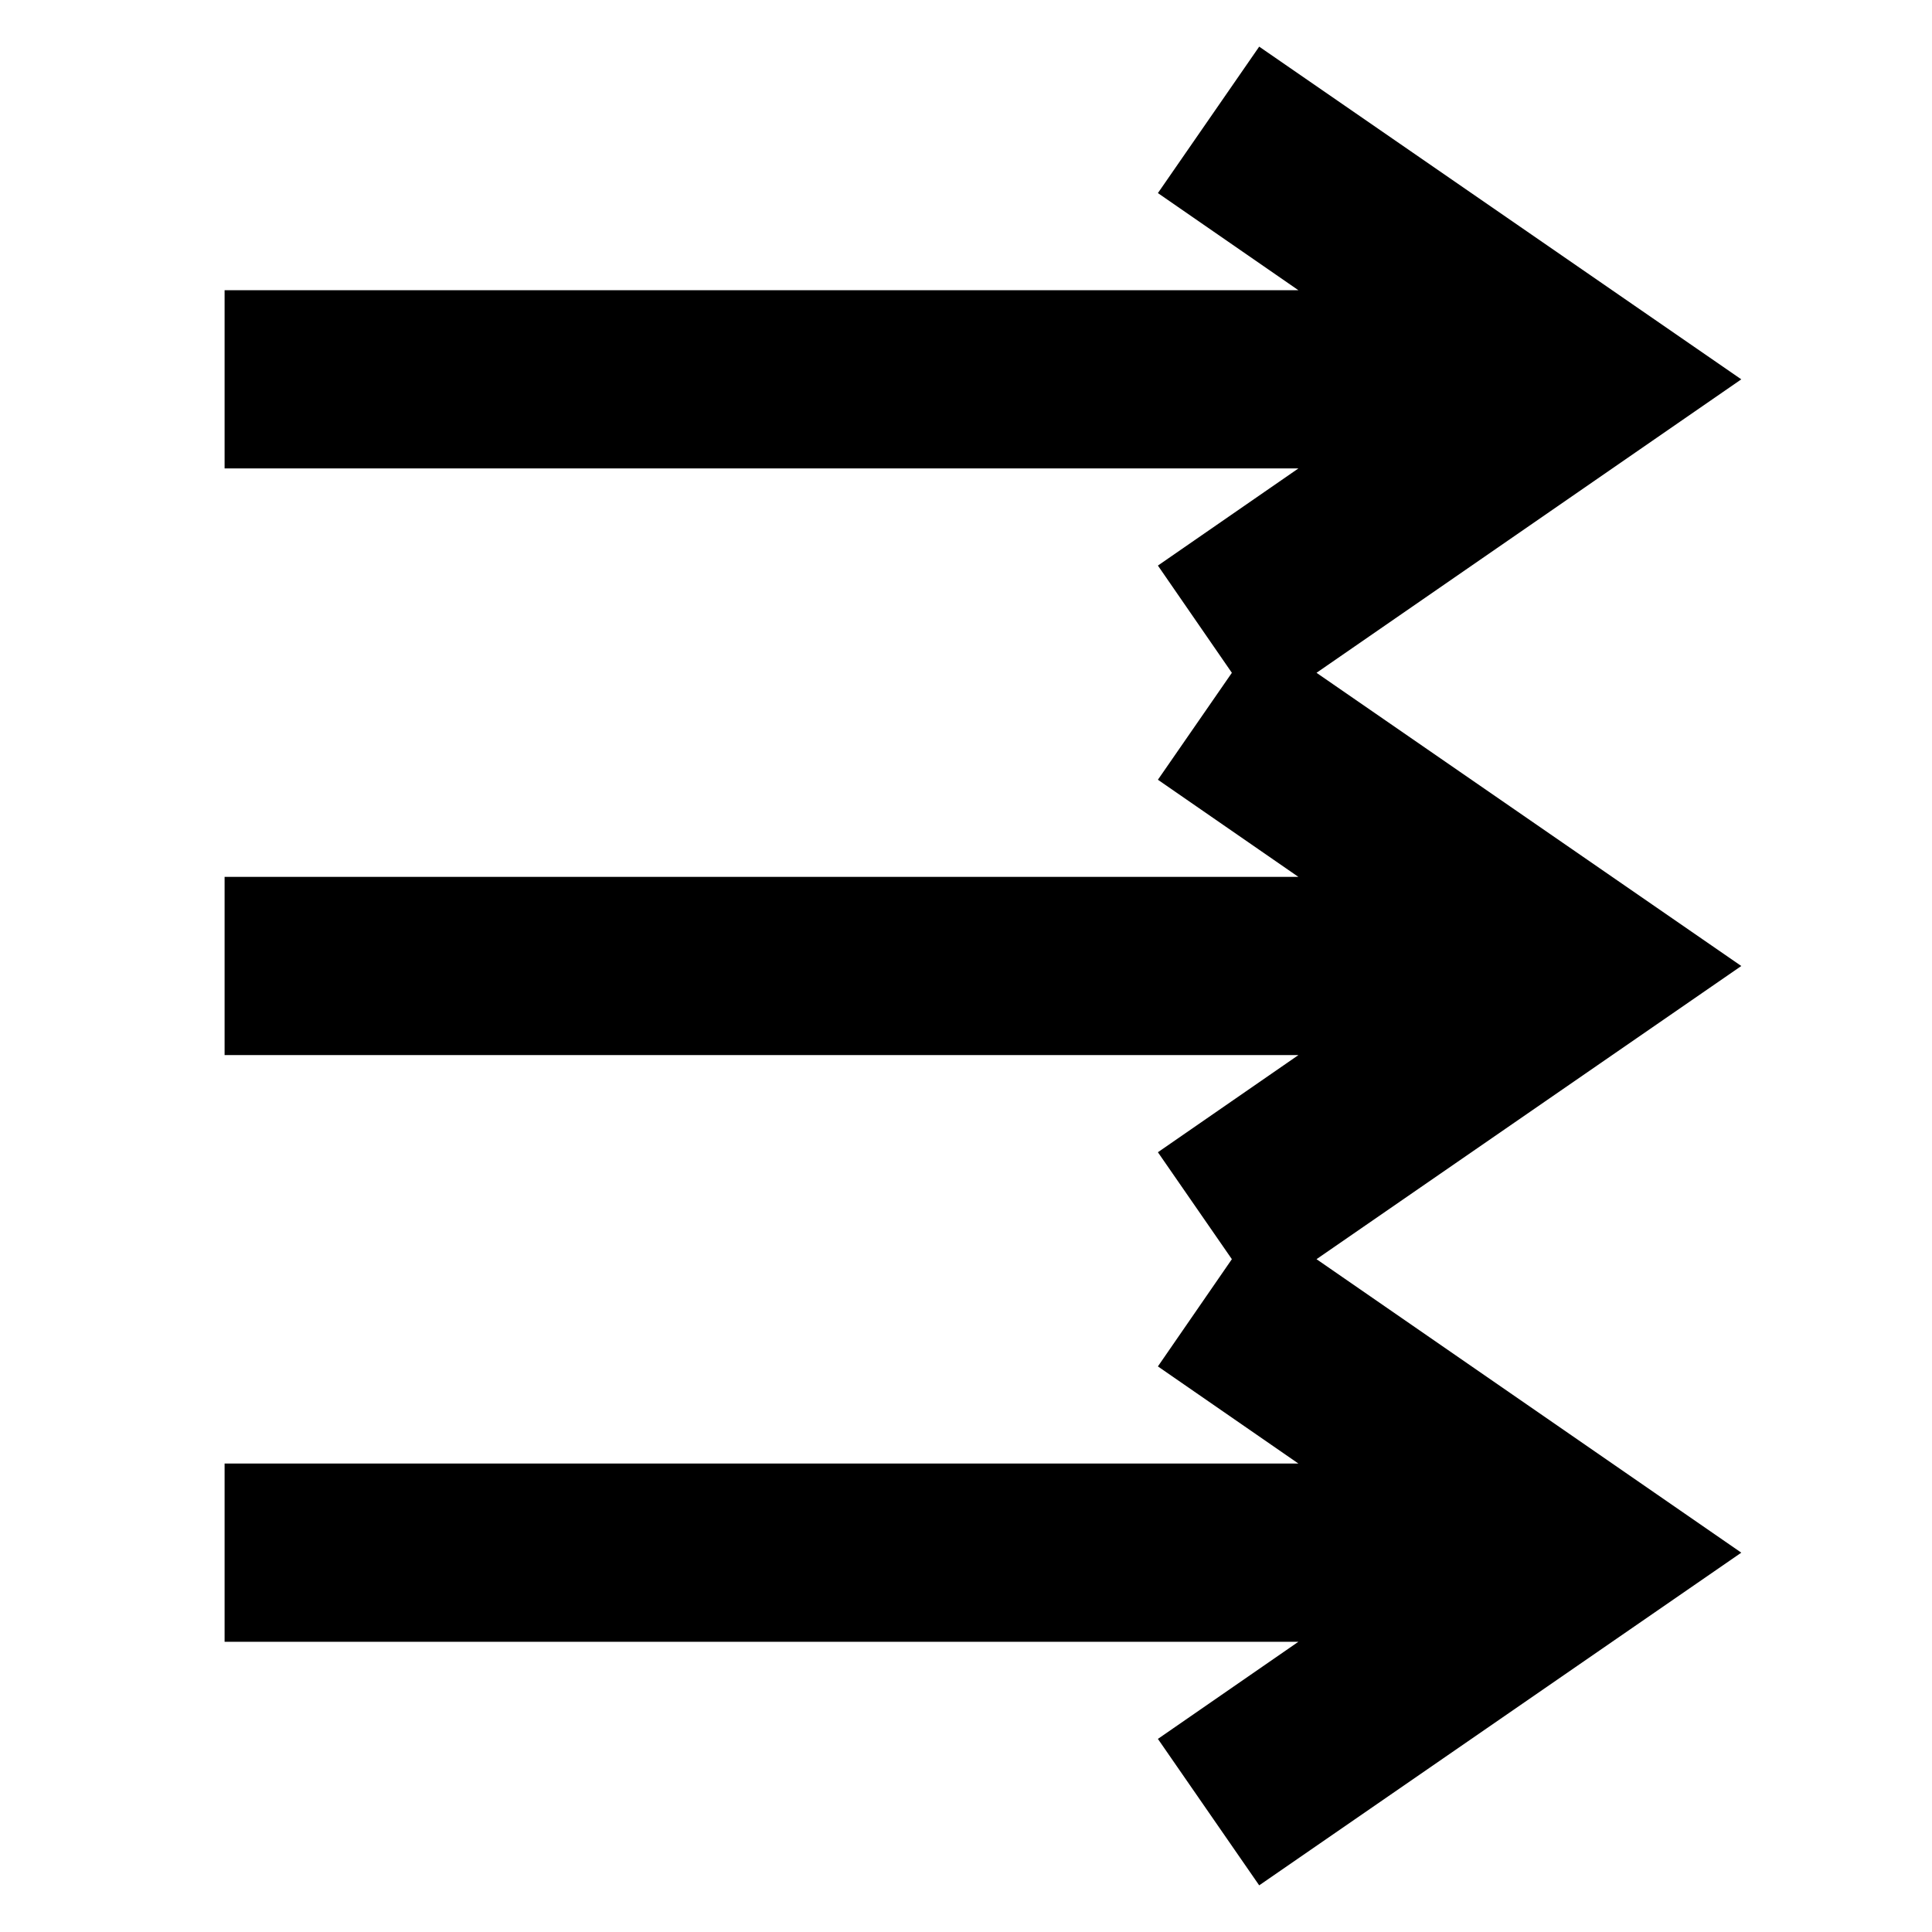 <?xml version="1.0" encoding="UTF-8"?>
<!-- Uploaded to: ICON Repo, www.svgrepo.com, Generator: ICON Repo Mixer Tools -->
<svg fill="#000000" width="800px" height="800px" version="1.1" viewBox="144 144 512 512" xmlns="http://www.w3.org/2000/svg">
 <path d="m477.7 156.36-26.844 38.809 37.234 25.742h-284.57v47.23h284.57l-37.234 25.742 19.602 28.418-19.602 28.34 37.234 25.742h-284.57v47.23h284.57l-37.234 25.742 19.602 28.34-19.602 28.418 37.234 25.742h-284.57v47.23h284.57l-37.234 25.742 26.844 38.809 127.76-88.164-112.57-77.777 112.57-77.695-112.57-77.699 112.57-77.773z"/>
</svg>
